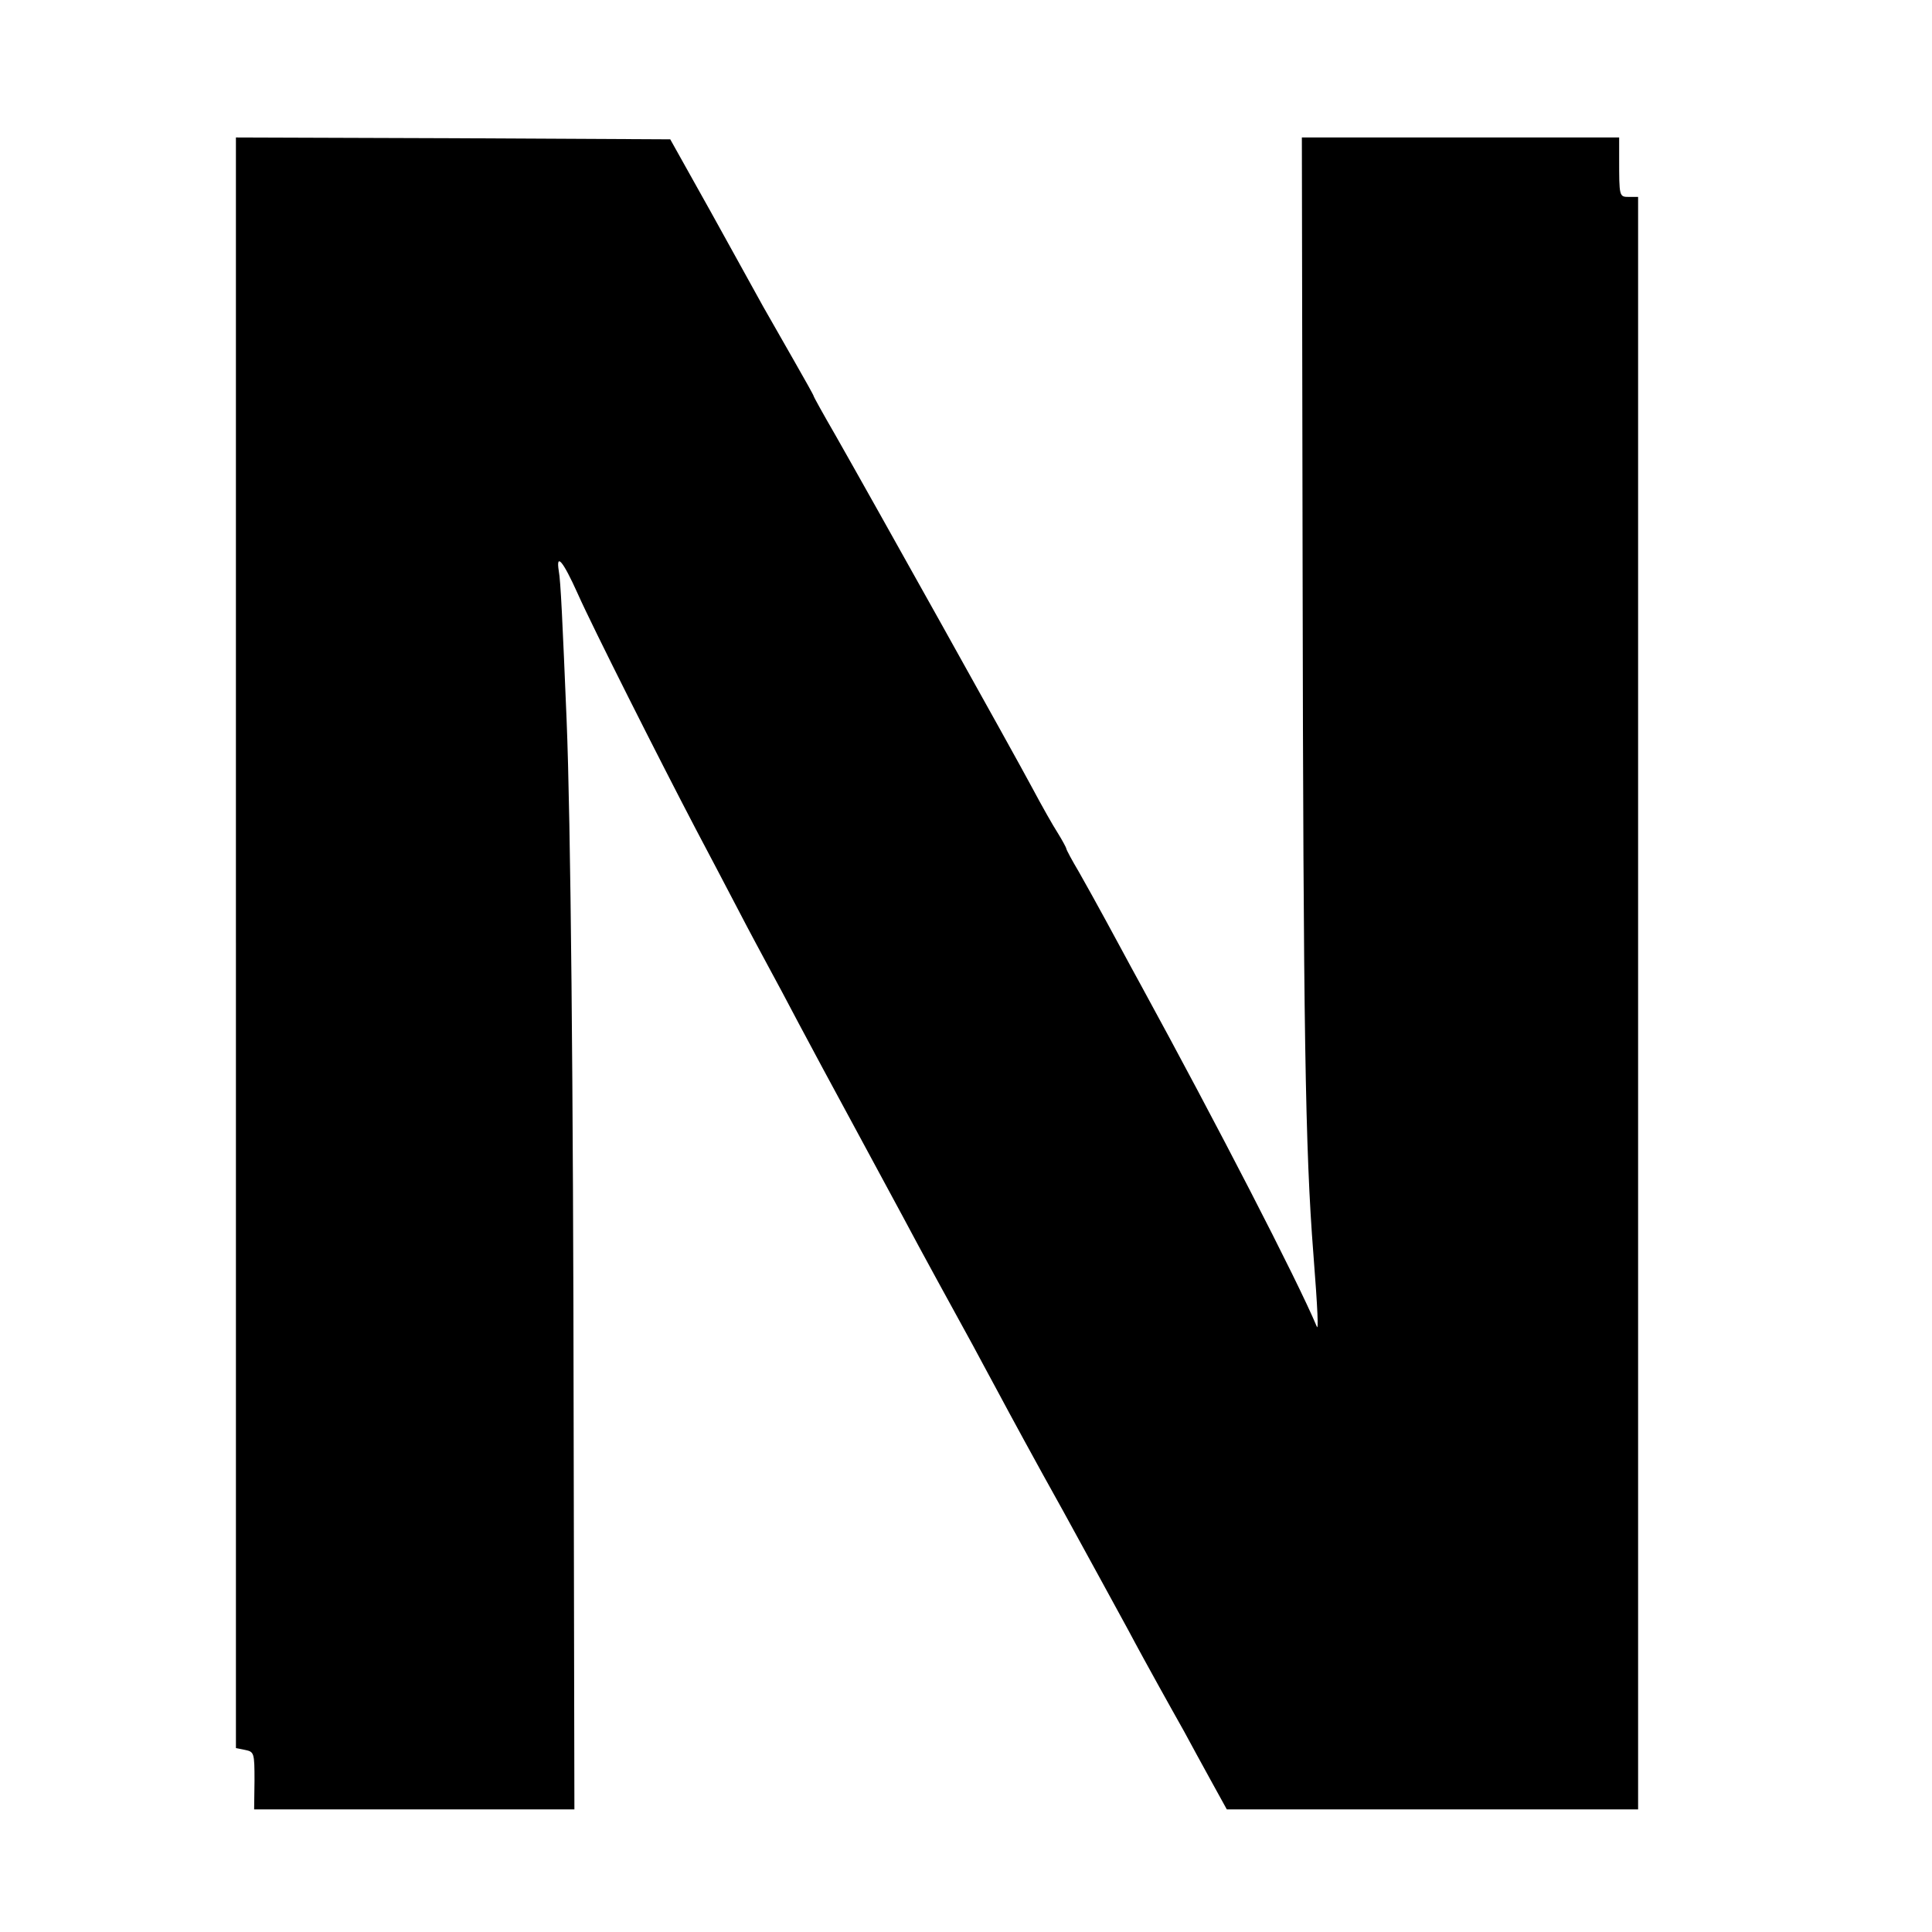 <?xml version="1.0" standalone="no"?>
<!DOCTYPE svg PUBLIC "-//W3C//DTD SVG 20010904//EN"
 "http://www.w3.org/TR/2001/REC-SVG-20010904/DTD/svg10.dtd">
<svg version="1.0" xmlns="http://www.w3.org/2000/svg"
 width="520pt" height="520pt" viewBox="0 0 520 520"
 preserveAspectRatio="xMidYMid meet">
<g transform="translate(0,520) scale(0.1,-0.1)"
fill="#000000" stroke="none">
<path d="M635 2663 l0 -2168 25 -5 c24 -5 25 -8 25 -83 l-1 -77 431 0 431 0
-2 1018 c-1 925 -8 1647 -19 1915 -11 265 -16 374 -21 400 -8 50 11 28 51 -61
40 -90 219 -445 318 -634 32 -60 82 -156 113 -215 31 -60 69 -130 84 -158 15
-27 51 -95 80 -150 29 -55 96 -179 148 -275 52 -96 113 -209 135 -250 40 -76
140 -258 185 -340 13 -25 45 -83 70 -130 25 -47 102 -189 173 -316 70 -127
148 -271 175 -320 26 -49 64 -118 84 -154 20 -36 50 -90 67 -120 16 -30 49
-90 72 -132 l43 -78 553 0 554 0 0 2170 0 2170 -25 0 c-26 0 -26 1 -26 103 l0
57 -427 0 -427 0 2 -1167 c2 -1233 7 -1558 29 -1838 12 -154 14 -209 9 -195
-53 126 -267 541 -474 920 -32 58 -74 137 -95 175 -21 39 -53 96 -71 128 -19
32 -34 60 -34 63 0 2 -10 21 -23 42 -13 20 -44 75 -69 122 -48 90 -430 774
-529 948 -33 57 -59 104 -59 106 0 2 -23 43 -51 92 -28 49 -66 116 -85 149
-18 33 -82 148 -141 255 l-109 195 -585 3 -584 2 0 -2167z"/>
</g>
</svg>
